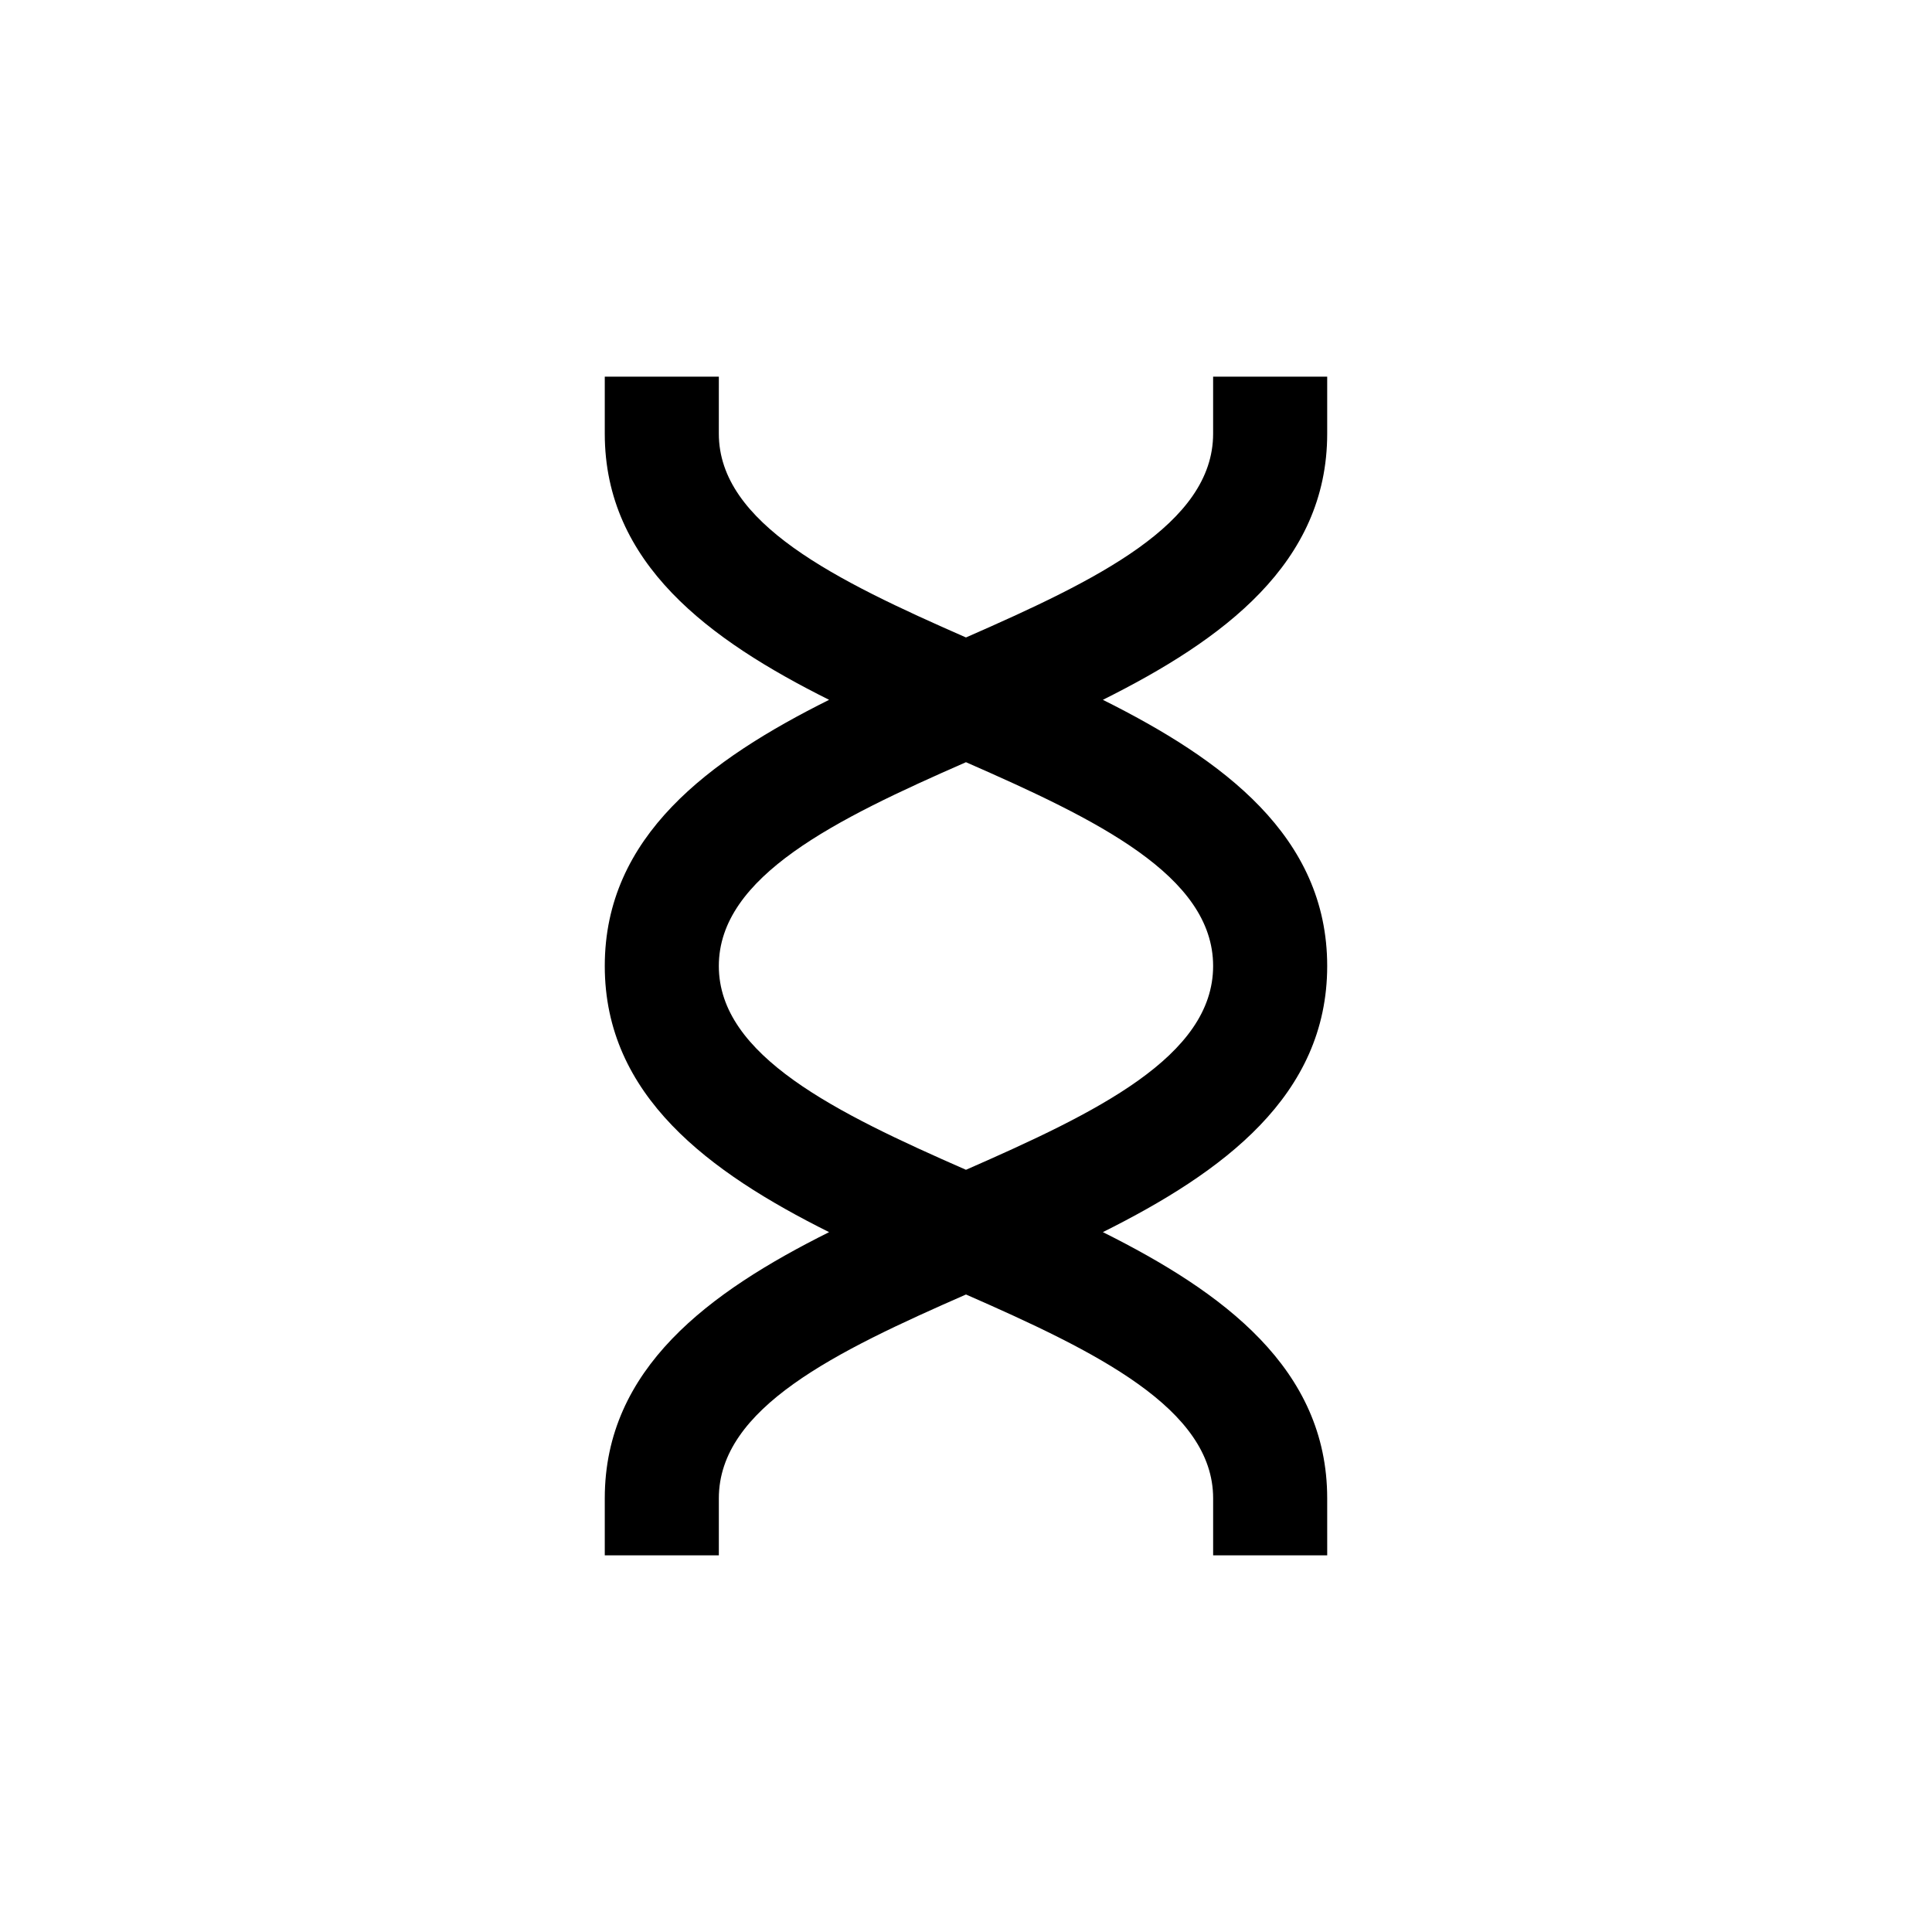 <?xml version="1.0" encoding="UTF-8"?>
<!-- Uploaded to: SVG Repo, www.svgrepo.com, Generator: SVG Repo Mixer Tools -->
<svg fill="#000000" width="800px" height="800px" version="1.1" viewBox="144 144 512 512" xmlns="http://www.w3.org/2000/svg">
 <path d="m495.72 258.93v-15.117h-30.23v15.113c0 23.98-31.035 38.895-65.496 54.008-34.461-15.113-65.496-30.23-65.496-54.008l0.004-15.113h-30.23v15.113c0 34.41 27.66 54.664 59.449 70.535-31.789 15.871-59.449 36.125-59.449 70.535s27.66 54.664 59.449 70.535c-31.789 15.867-59.449 36.121-59.449 70.531v15.113h30.23v-15.113c0-23.98 31.035-38.895 65.496-54.008 34.461 15.113 65.496 30.23 65.496 54.008v15.113h30.23l-0.004-15.113c0-34.41-27.66-54.664-59.449-70.535 31.789-15.871 59.449-36.121 59.449-70.531s-27.66-54.664-59.449-70.535c31.789-15.871 59.449-36.121 59.449-70.531zm-30.23 141.07c0 23.98-31.035 38.895-65.496 54.008-34.461-15.113-65.496-30.23-65.496-54.008 0-23.781 31.035-38.895 65.496-54.008 34.465 15.113 65.496 30.023 65.496 54.008z"/>
</svg>